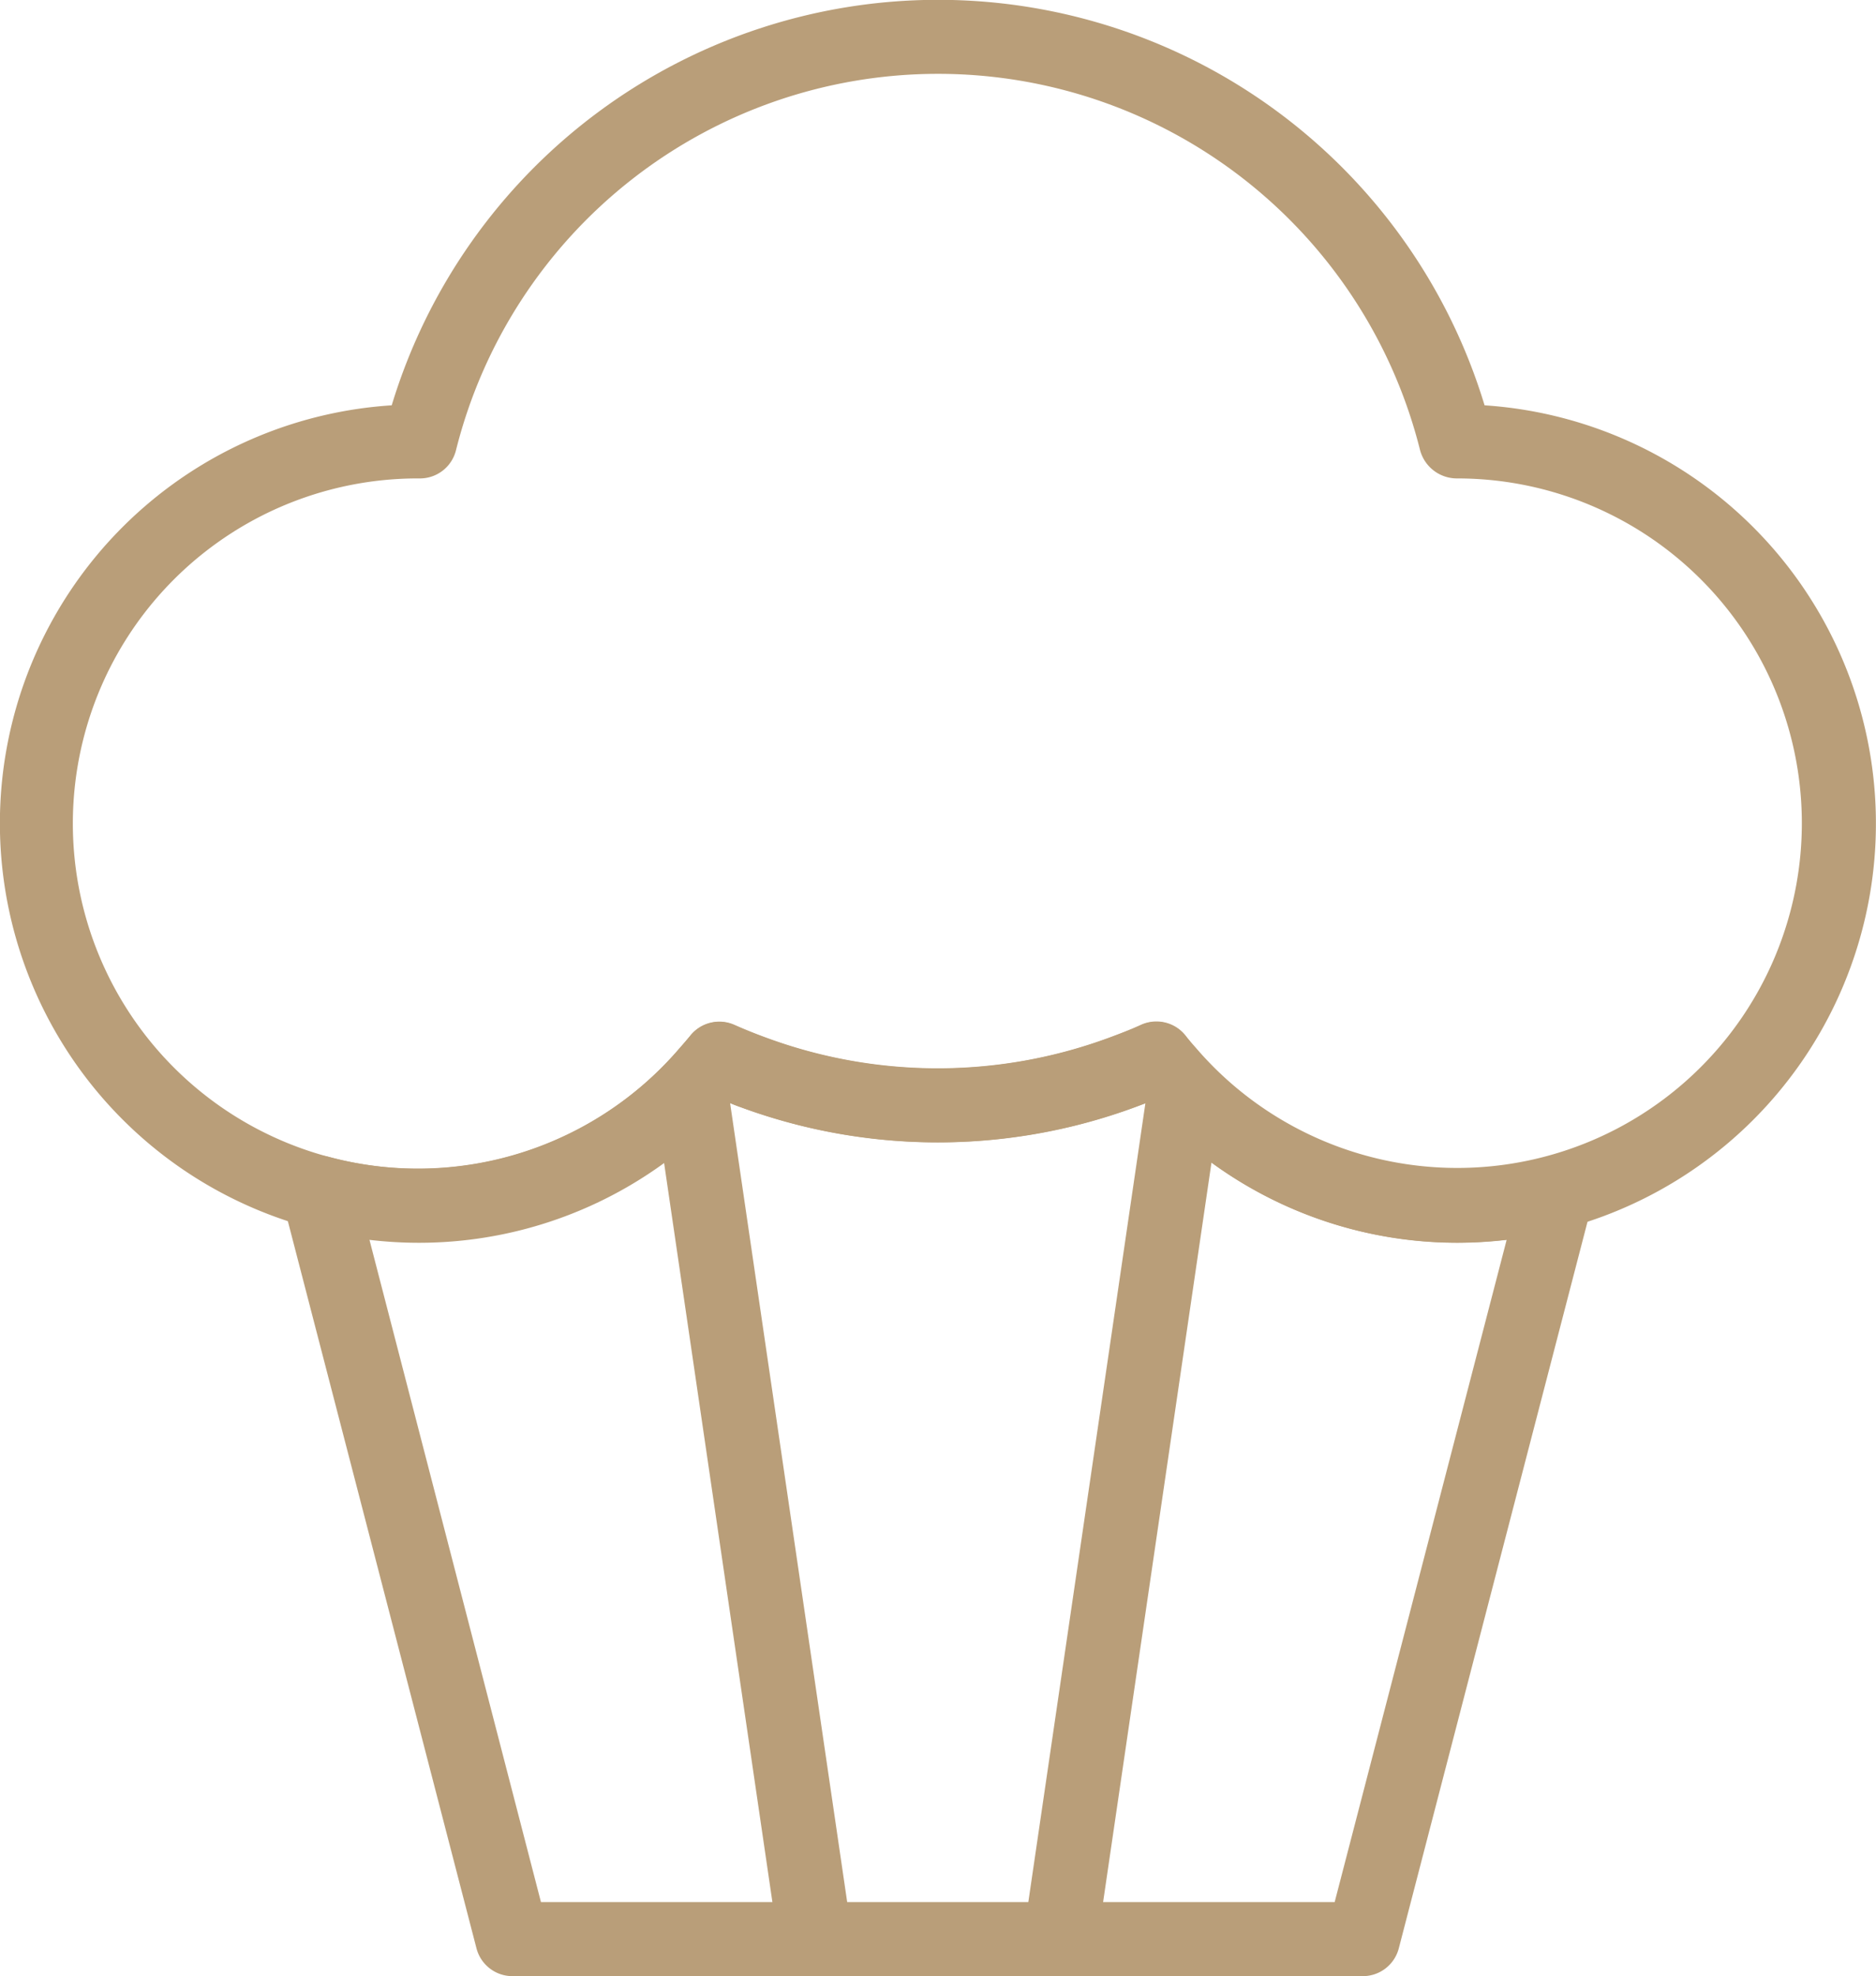 <svg width="45.464" height="47.869" version="1.1" viewBox="0 0 45.464 47.869" xmlns="http://www.w3.org/2000/svg">
 <g transform="translate(-502.98 -221.92)" fill="#b99e79" data-name="Raggruppa 422">
  <g transform="translate(518.86 248.37)" data-name="Raggruppa 421">
   <rect transform="matrix(.989 -.145 .145 .989 0 .261)" width="1.794" height="20.531" data-name="Rettangolo 128"/>
   <rect transform="matrix(.145 -.989 .989 .145 8.94 20.313)" width="20.531" height="1.794" data-name="Rettangolo 129"/>
  </g>
  <path transform="translate(-4.592,-16.642)" d="m540.61 286.43h-20.622a0.9 0.9 0 0 1-0.868-0.671l-4.694-18.087a0.9 0.9 0 0 1 1.1-1.091 8.325 8.325 0 0 0 8.513-2.624c0.094-0.106 0.179-0.206 0.257-0.3a0.9 0.9 0 0 1 1.069-0.265c0.25 0.111 0.511 0.216 0.772 0.311a12 12 0 0 0 8.314 0c0.27-0.1 0.532-0.2 0.781-0.314a0.9 0.9 0 0 1 1.068 0.265c0.078 0.1 0.162 0.2 0.246 0.293a8.326 8.326 0 0 0 8.524 2.636 0.9 0.9 0 0 1 1.1 1.091l-4.7 18.087a0.9 0.9 0 0 1-0.86 0.669zm-19.928-1.794h19.235l4.168-16.041a10.218 10.218 0 0 1-1.2 0.071 10.112 10.112 0 0 1-7.542-3.382l-0.267 0.1a13.821 13.821 0 0 1-9.55 0c-0.086-0.03-0.172-0.063-0.258-0.1a10.1 10.1 0 0 1-7.542 3.382 10.233 10.233 0 0 1-1.2-0.071z" data-name="Tracciato 783"/>
  <path d="m538.29 252.02a10.112 10.112 0 0 1-7.542-3.382l-0.267 0.1a13.821 13.821 0 0 1-9.55 0c-0.086-0.03-0.172-0.063-0.258-0.1a10.145 10.145 0 1 1-8.2-16.9 13.838 13.838 0 0 1 26.485 0 10.152 10.152 0 0 1-0.665 20.282zm-7.283-5.357a0.9 0.9 0 0 1 0.706 0.343c0.078 0.1 0.162 0.2 0.246 0.293a8.351 8.351 0 1 0 6.331-13.79 0.925 0.925 0 0 1-0.894-0.68 12.043 12.043 0 0 0-23.366 0 0.9 0.9 0 0 1-0.871 0.68 8.359 8.359 0 1 0 6.291 13.8c0.094-0.106 0.179-0.206 0.257-0.3a0.9 0.9 0 0 1 1.068-0.266c0.25 0.111 0.511 0.216 0.772 0.311a11.993 11.993 0 0 0 8.314 0c0.27-0.1 0.532-0.2 0.781-0.315a0.9 0.9 0 0 1 0.365-0.076z" data-name="Tracciato 784"/>
 </g>
</svg>
